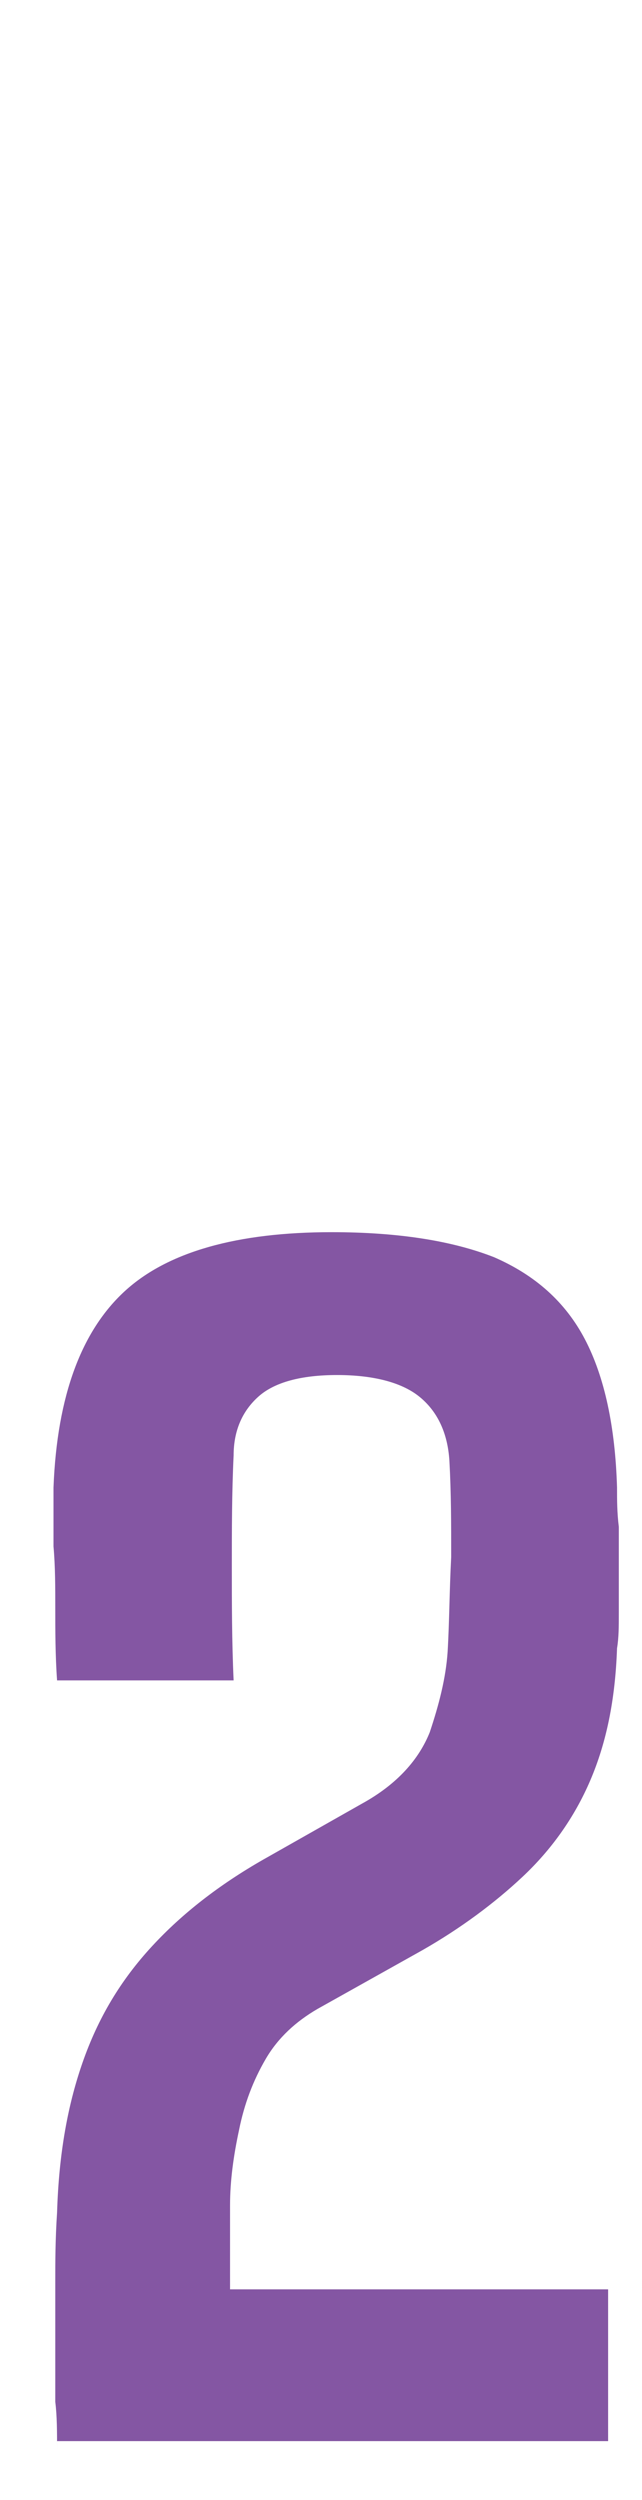 <?xml version="1.0" encoding="UTF-8"?>
<svg xmlns="http://www.w3.org/2000/svg" xmlns:xlink="http://www.w3.org/1999/xlink" version="1.1" id="Layer_1" x="0px" y="0px" width="36px" height="140px" viewBox="0 0 36 140" style="enable-background:new 0 0 36 140;" xml:space="preserve"> <style type="text/css"> .st0{enable-background:new ;} .st1{fill:#8456A3;} </style> <g class="st0"> <path class="st1" d="M3.2,137.2c0-1,0-1.9-0.1-2.7c0-0.8,0-1.4,0-2.1c0-0.6,0-1.3,0-2.1c0-0.7,0-1.6,0-2.6c0-1,0-2.3,0.1-3.8 c0.1-3.3,0.6-6.1,1.5-8.6s2.2-4.6,4-6.5c1.7-1.8,3.8-3.4,6.3-4.8l5.3-3c2-1.1,3.2-2.5,3.8-4c0.5-1.5,0.9-3,1-4.5 c0.1-1.7,0.1-3.4,0.2-5.3c0-1.9,0-3.6-0.1-5.4c-0.1-1.6-0.7-2.8-1.7-3.6s-2.6-1.2-4.6-1.2c-2,0-3.5,0.4-4.4,1.2 c-0.9,0.8-1.4,1.9-1.4,3.3c-0.1,2.1-0.1,4.2-0.1,6.2c0,2,0,4.2,0.1,6.4H3.2c-0.1-1.4-0.1-2.8-0.1-4c0-1.2,0-2.4-0.1-3.5 c0-1.1,0-2.2,0-3.3c0.2-5.2,1.6-8.8,4-11s6.3-3.3,11.6-3.3c3.8,0,6.8,0.5,9.1,1.4c2.3,1,4,2.5,5.1,4.6c1.1,2.1,1.7,4.9,1.8,8.3 c0,0.7,0,1.4,0.1,2.2c0,0.8,0,1.6,0,2.4c0,0.8,0,1.6,0,2.4c0,0.8,0,1.4-0.1,2c-0.1,2.9-0.6,5.3-1.5,7.4c-0.9,2.1-2.2,3.9-3.8,5.4 c-1.6,1.5-3.5,2.9-5.6,4.1l-5.9,3.3c-1.2,0.7-2.2,1.6-2.9,2.8c-0.7,1.2-1.2,2.5-1.5,4c-0.3,1.4-0.5,2.8-0.5,4.2v4.7h21.2v8.5H3.2z"></path> </g> </svg>
